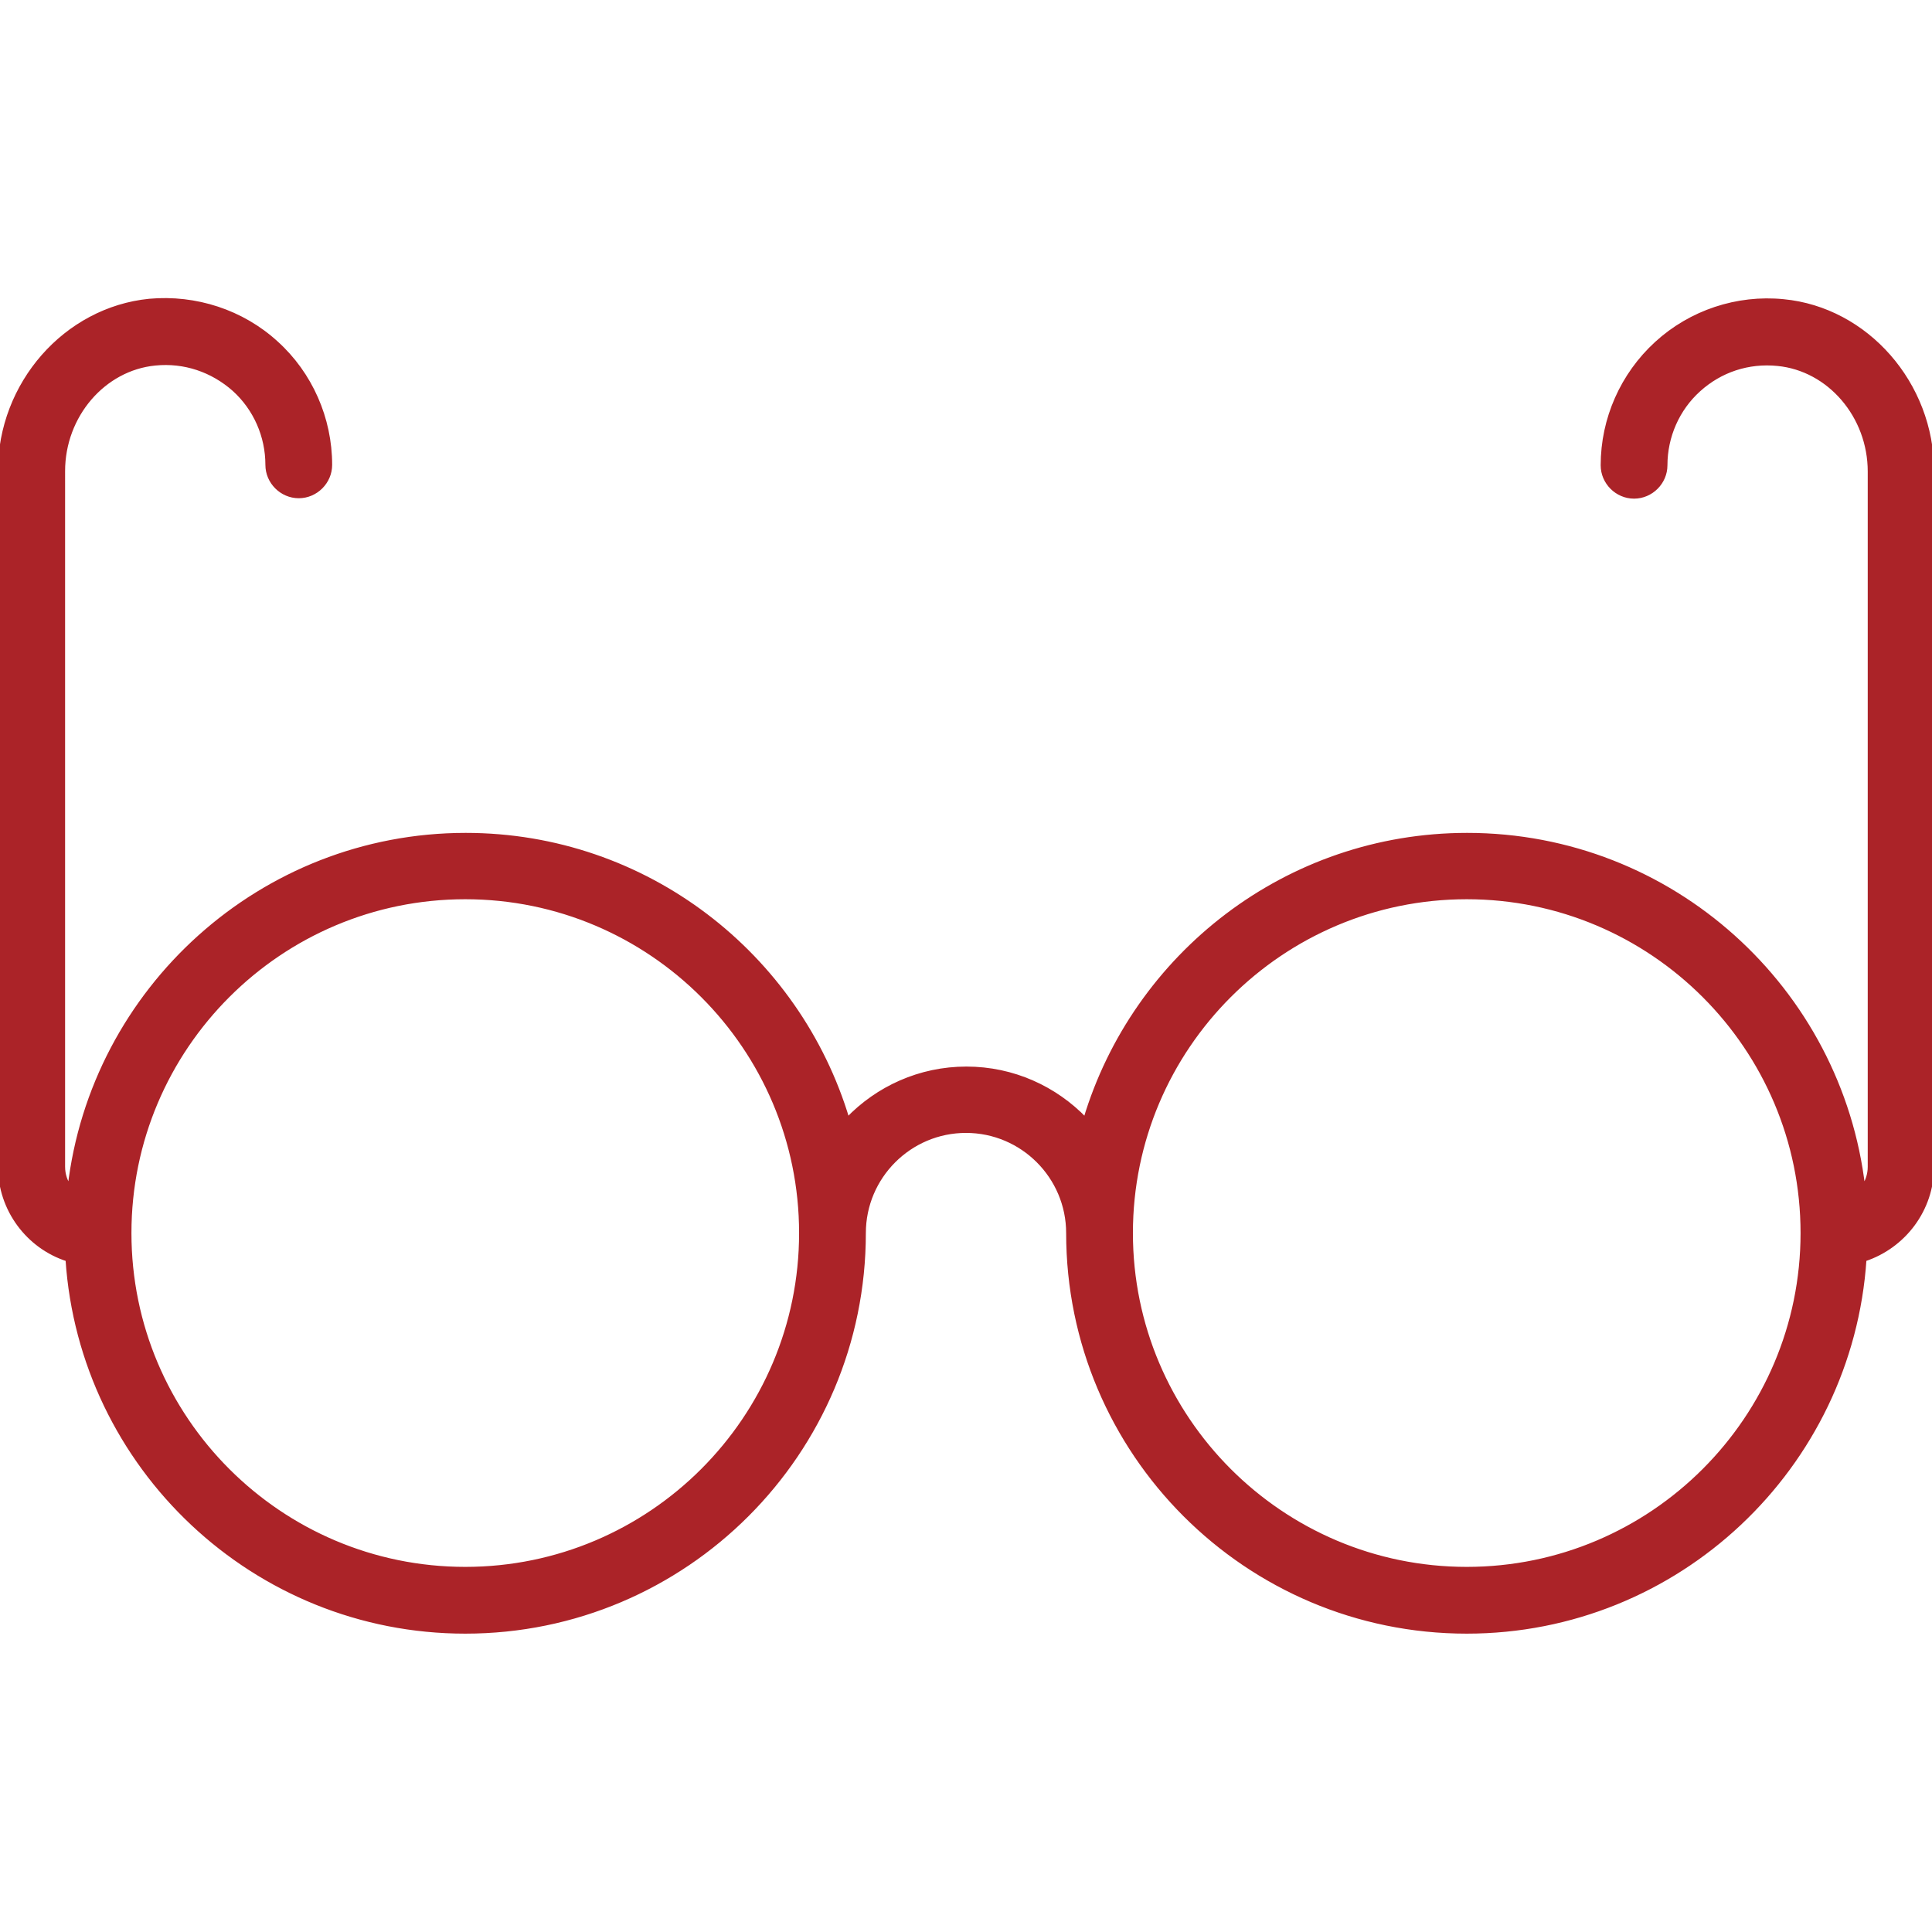 <?xml version="1.0" encoding="utf-8"?>
<!-- Generator: Adobe Illustrator 21.1.0, SVG Export Plug-In . SVG Version: 6.00 Build 0)  -->
<svg version="1.1" id="Capa_1" xmlns="http://www.w3.org/2000/svg" xmlns:xlink="http://www.w3.org/1999/xlink" x="0px" y="0px"
	 viewBox="0 0 463 463" enable-background="new 0 0 463 463" xml:space="preserve">
<path fill="#AB2328" stroke="#AB2328" stroke-miterlimit="10" d="M427.4,72.2c-11.1-1.1-22.2,2.6-30.4,10.1
	c-8.2,7.5-12.9,18.1-12.9,29.2c0,4.1,3.4,7.5,7.5,7.5s7.5-3.4,7.5-7.5c0-6.9,2.9-13.5,8-18.1c5.2-4.7,11.9-6.9,18.9-6.2
	c12.4,1.2,22.1,12.5,22.1,25.8v166.6c0,1.9-0.6,3.6-1.6,5c-5.5-47.5-45.9-84.5-94.9-84.5c-43.2,0-79.7,28.8-91.5,68.2
	c-7.2-7.5-17.3-12.2-28.5-12.2s-21.3,4.7-28.5,12.2c-11.8-39.4-48.3-68.2-91.5-68.2c-48.9,0-89.4,37-94.9,84.5c-1-1.4-1.6-3.1-1.6-5
	V112.9c0-13.3,9.7-24.6,22.1-25.8c7-0.7,13.7,1.6,18.9,6.2c5.1,4.6,8,11.2,8,18.1c0,4.1,3.4,7.5,7.5,7.5s7.5-3.4,7.5-7.5
	c0-11.1-4.7-21.8-12.9-29.2c-8.2-7.5-19.3-11.1-30.4-10.1C15.7,74.1,0,92,0,112.9v166.6c0,10.4,6.8,19.3,16.2,22.3
	C19.5,351.6,61,391,111.5,391c52.7,0,95.5-42.8,95.5-95.5c0-13.5,11-24.5,24.5-24.5s24.5,11,24.5,24.5c0,52.7,42.8,95.5,95.5,95.5
	c50.5,0,92-39.4,95.3-89.2c9.4-3.1,16.2-11.9,16.2-22.3V112.9C463,92,447.3,74.1,427.4,72.2z M111.5,376C67.1,376,31,339.9,31,295.5
	S67.1,215,111.5,215s80.5,36.1,80.5,80.5S155.9,376,111.5,376z M351.5,376c-44.4,0-80.5-36.1-80.5-80.5s36.1-80.5,80.5-80.5
	s80.5,36.1,80.5,80.5S395.9,376,351.5,376z"/>
</svg>
